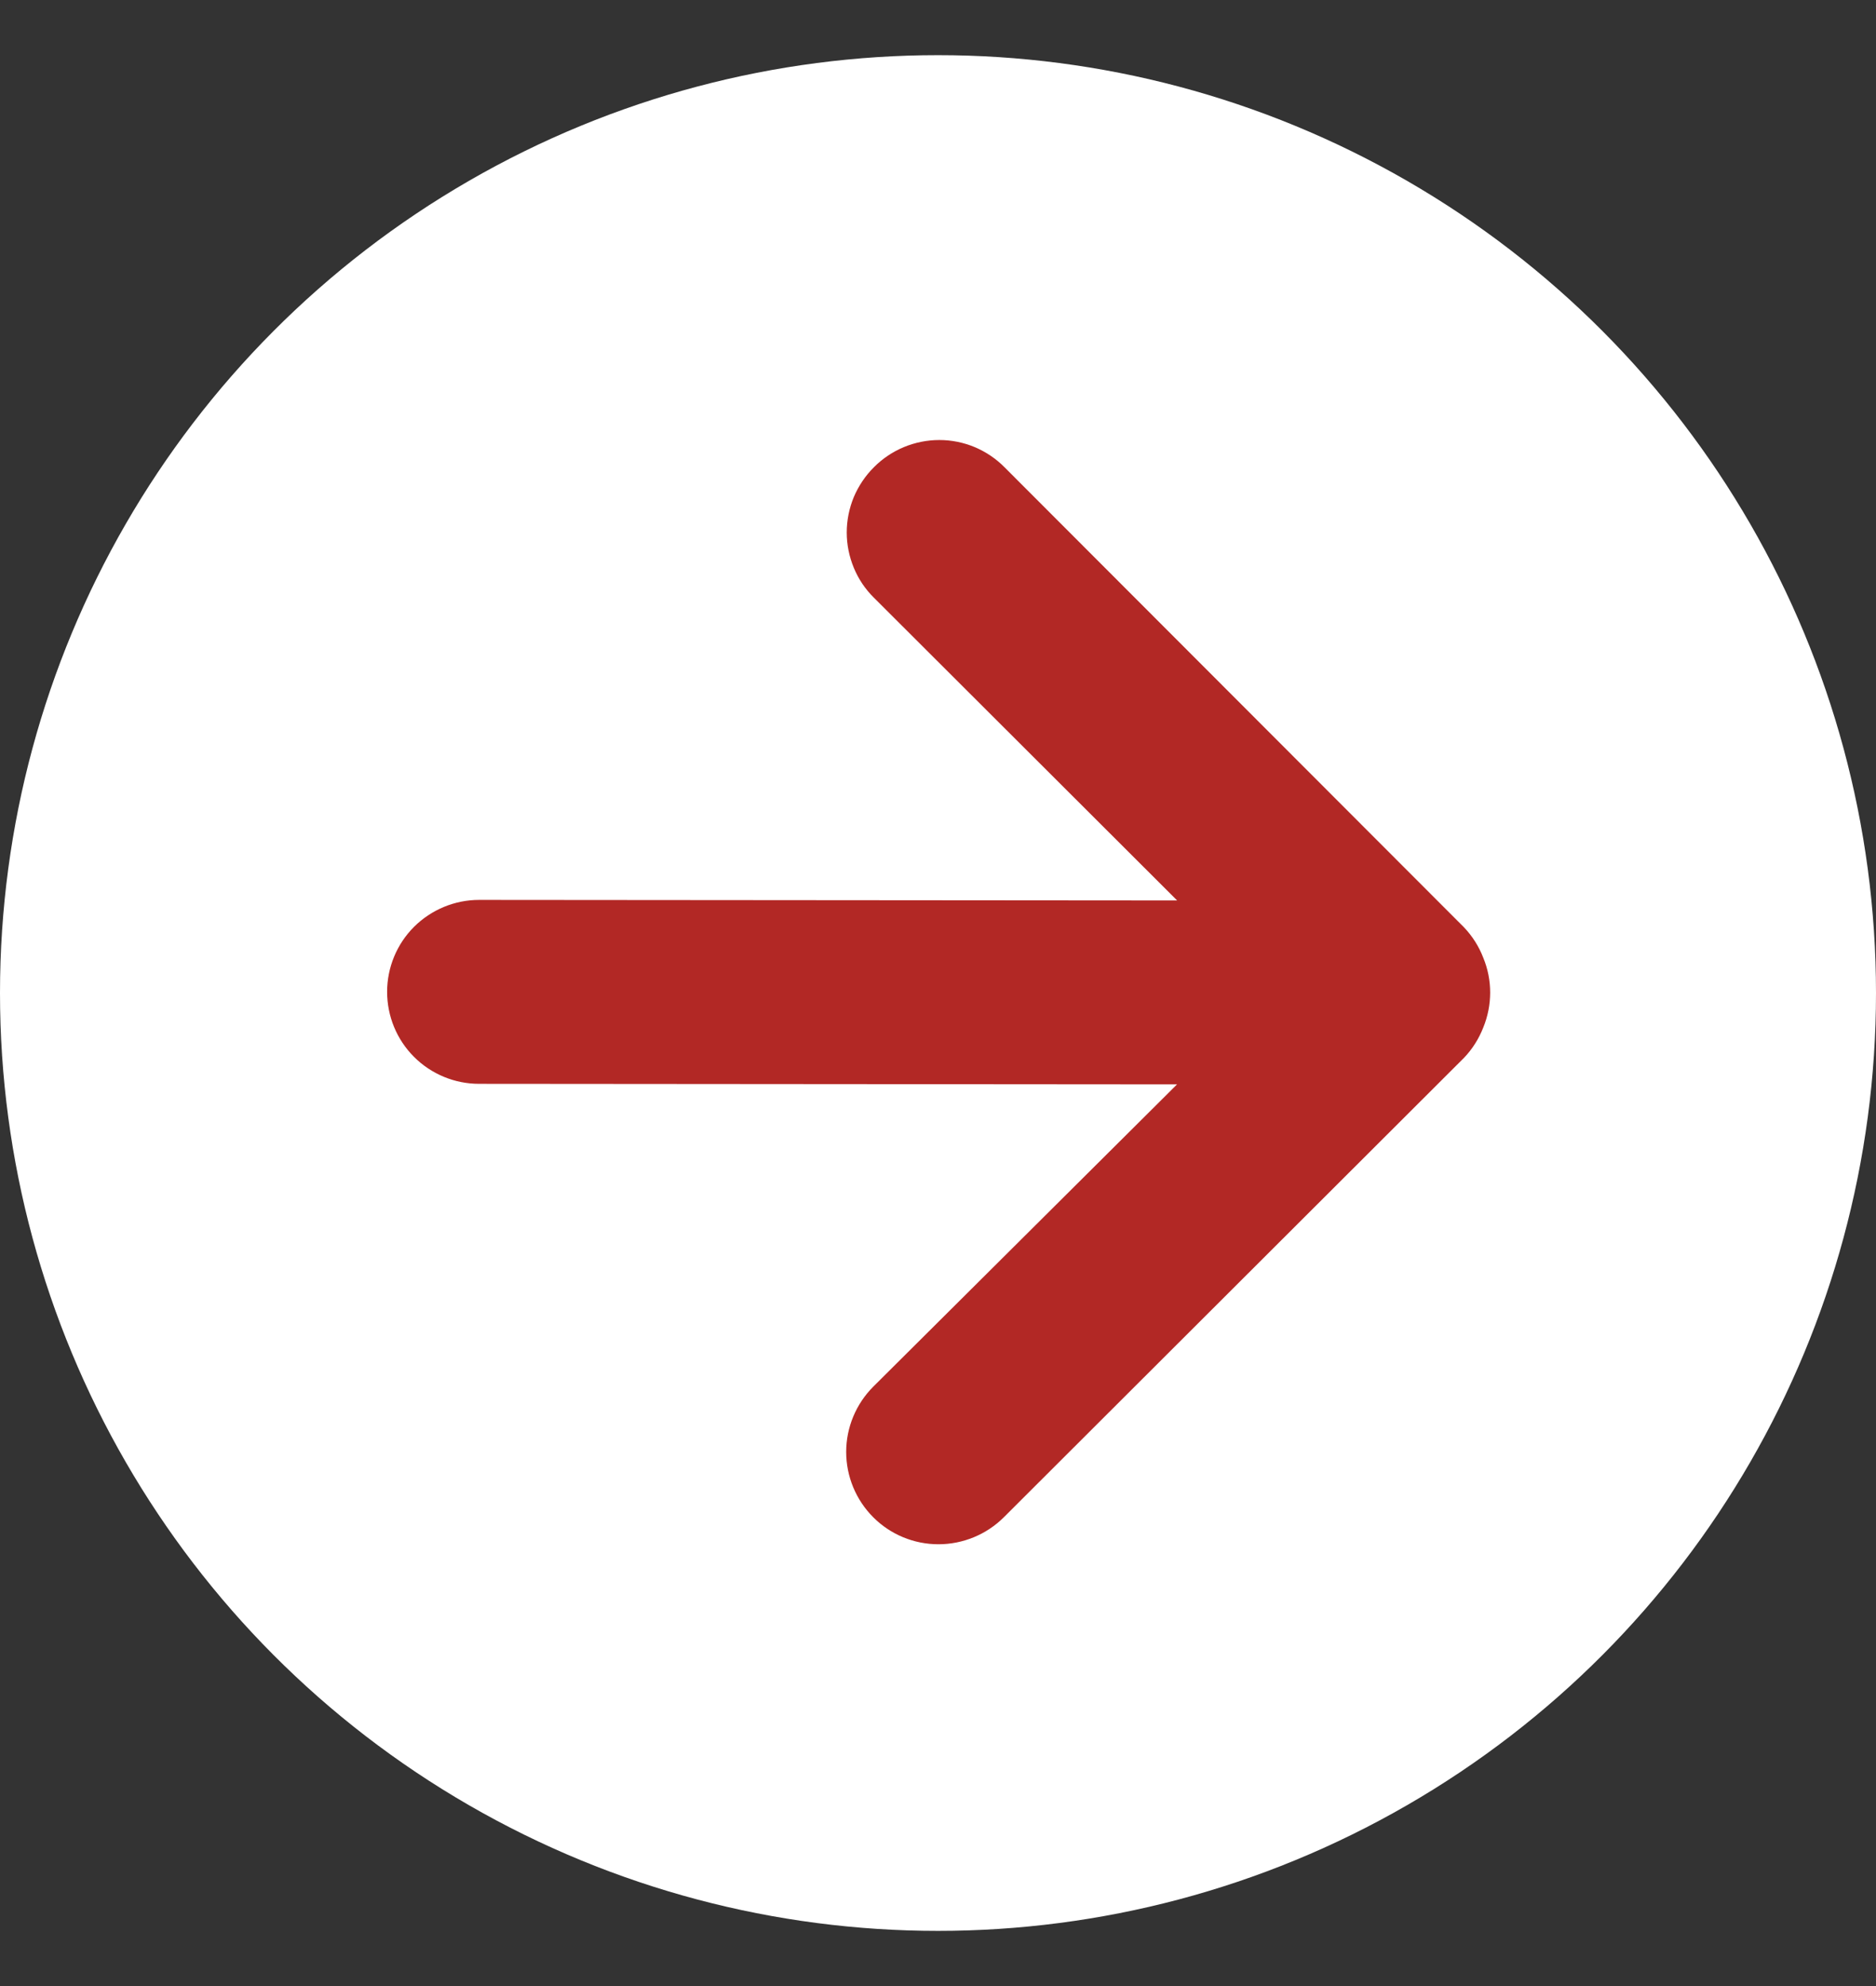 <svg width="17" height="18" viewBox="0 0 17 18" fill="none" xmlns="http://www.w3.org/2000/svg">
<rect x="0" y="0" width="17" height="18" fill="#333333" stroke="none"/>
<circle cx="8.5" cy="9" r="8.5" fill="white"/>
<path d="M4.341 9.823L10.666 9.828L7.914 12.567C7.757 12.724 7.668 12.937 7.668 13.159C7.668 13.381 7.756 13.594 7.913 13.751C8.069 13.908 8.282 13.996 8.504 13.996C8.726 13.996 8.939 13.908 9.096 13.752L13.266 9.588C13.342 9.509 13.401 9.415 13.441 9.313C13.524 9.11 13.525 8.883 13.441 8.68C13.402 8.578 13.342 8.484 13.267 8.405L9.103 4.235C9.026 4.157 8.934 4.095 8.832 4.052C8.731 4.01 8.622 3.988 8.512 3.988C8.402 3.988 8.293 4.01 8.191 4.052C8.09 4.094 7.997 4.156 7.92 4.234C7.842 4.311 7.78 4.404 7.737 4.505C7.695 4.607 7.673 4.716 7.673 4.826C7.673 4.936 7.695 5.044 7.737 5.146C7.779 5.248 7.841 5.34 7.919 5.417L10.667 8.161L4.342 8.156C4.121 8.156 3.909 8.244 3.752 8.4C3.596 8.556 3.508 8.768 3.508 8.989C3.508 9.21 3.595 9.422 3.752 9.579C3.908 9.735 4.12 9.823 4.341 9.823Z" fill="#B22825"/>
</svg>

